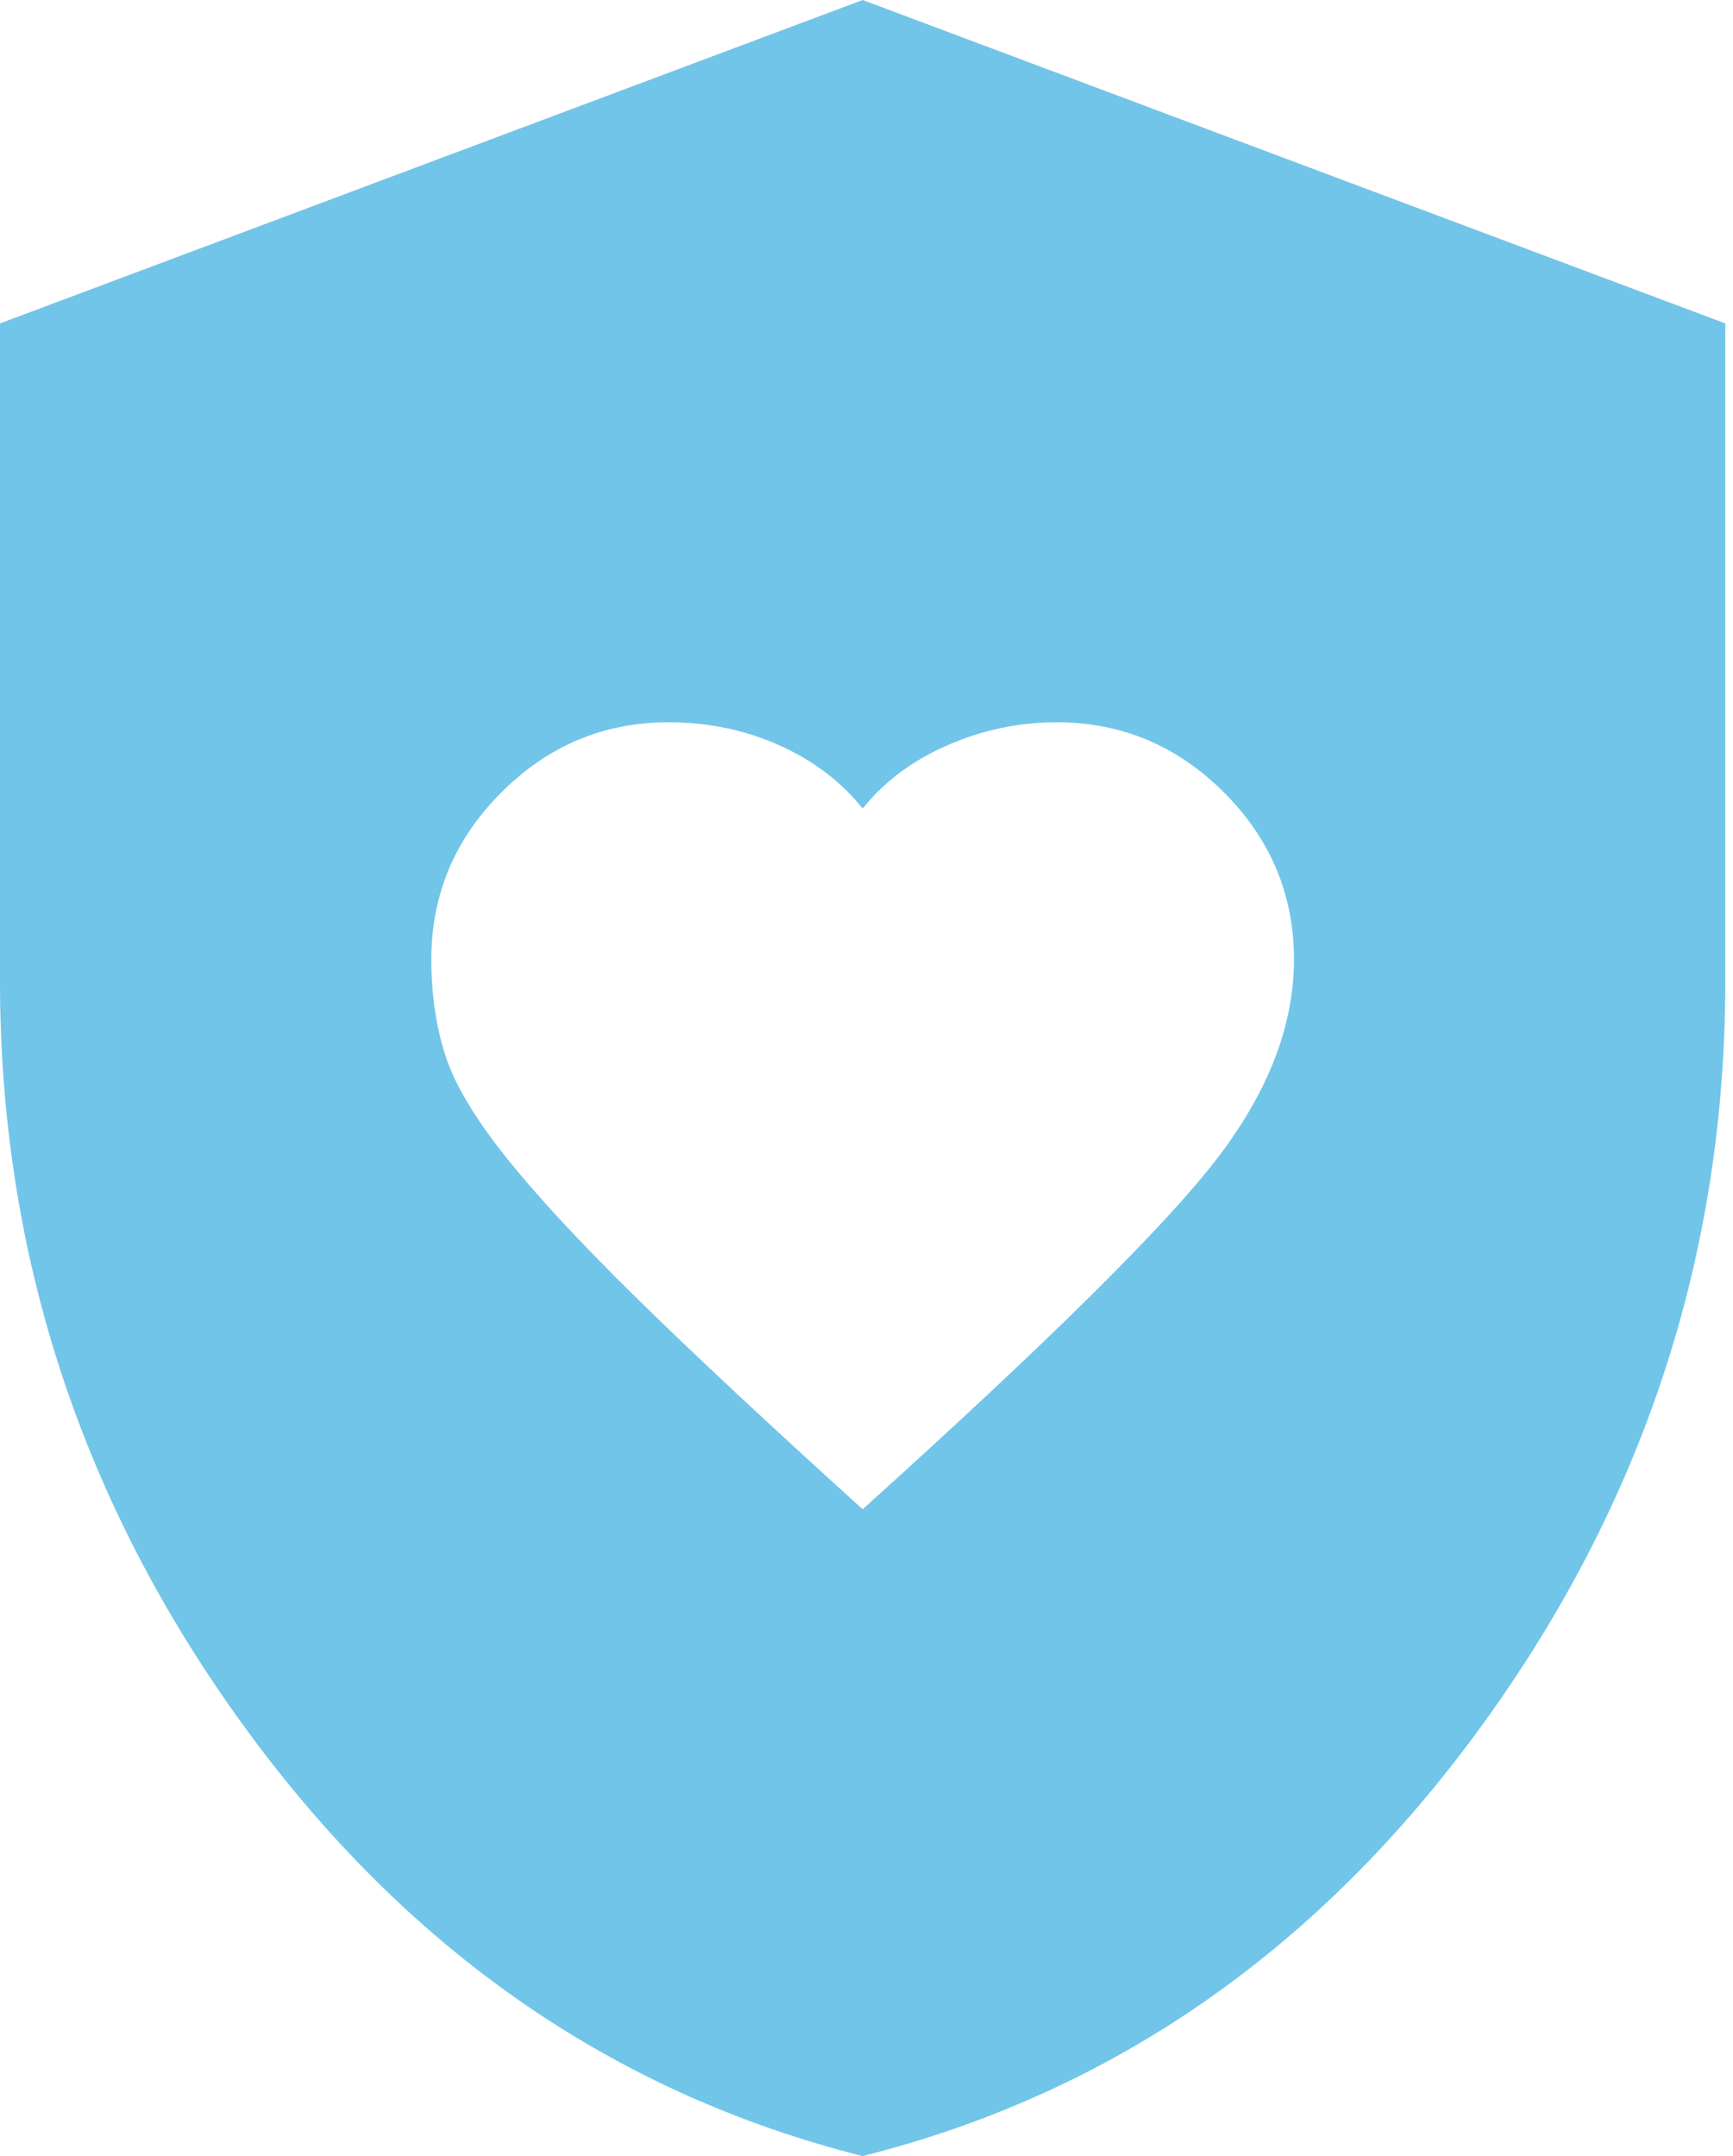 <svg width="45" height="56" viewBox="0 0 45 56" fill="none" xmlns="http://www.w3.org/2000/svg">
<path d="M22.4 39.2C27.16 34.907 30.217 31.885 31.57 30.135C32.923 28.385 33.6 26.647 33.6 24.92C33.6 23.24 32.993 21.793 31.78 20.58C30.567 19.367 29.12 18.76 27.44 18.76C26.46 18.76 25.515 18.958 24.605 19.355C23.695 19.752 22.96 20.3 22.4 21C21.84 20.3 21.117 19.752 20.23 19.355C19.343 18.958 18.387 18.76 17.36 18.76C15.68 18.76 14.233 19.367 13.02 20.58C11.807 21.793 11.2 23.24 11.2 24.92C11.2 25.807 11.317 26.623 11.55 27.37C11.783 28.117 12.297 28.992 13.09 29.995C13.883 30.998 15.015 32.223 16.485 33.67C17.955 35.117 19.927 36.96 22.4 39.2ZM22.4 56C15.913 54.367 10.558 50.645 6.335 44.835C2.112 39.025 0 32.573 0 25.48V8.4L22.4 0L44.8 8.4V25.48C44.8 32.573 42.688 39.025 38.465 44.835C34.242 50.645 28.887 54.367 22.4 56Z" fill="#71C5E8"/>
</svg>
